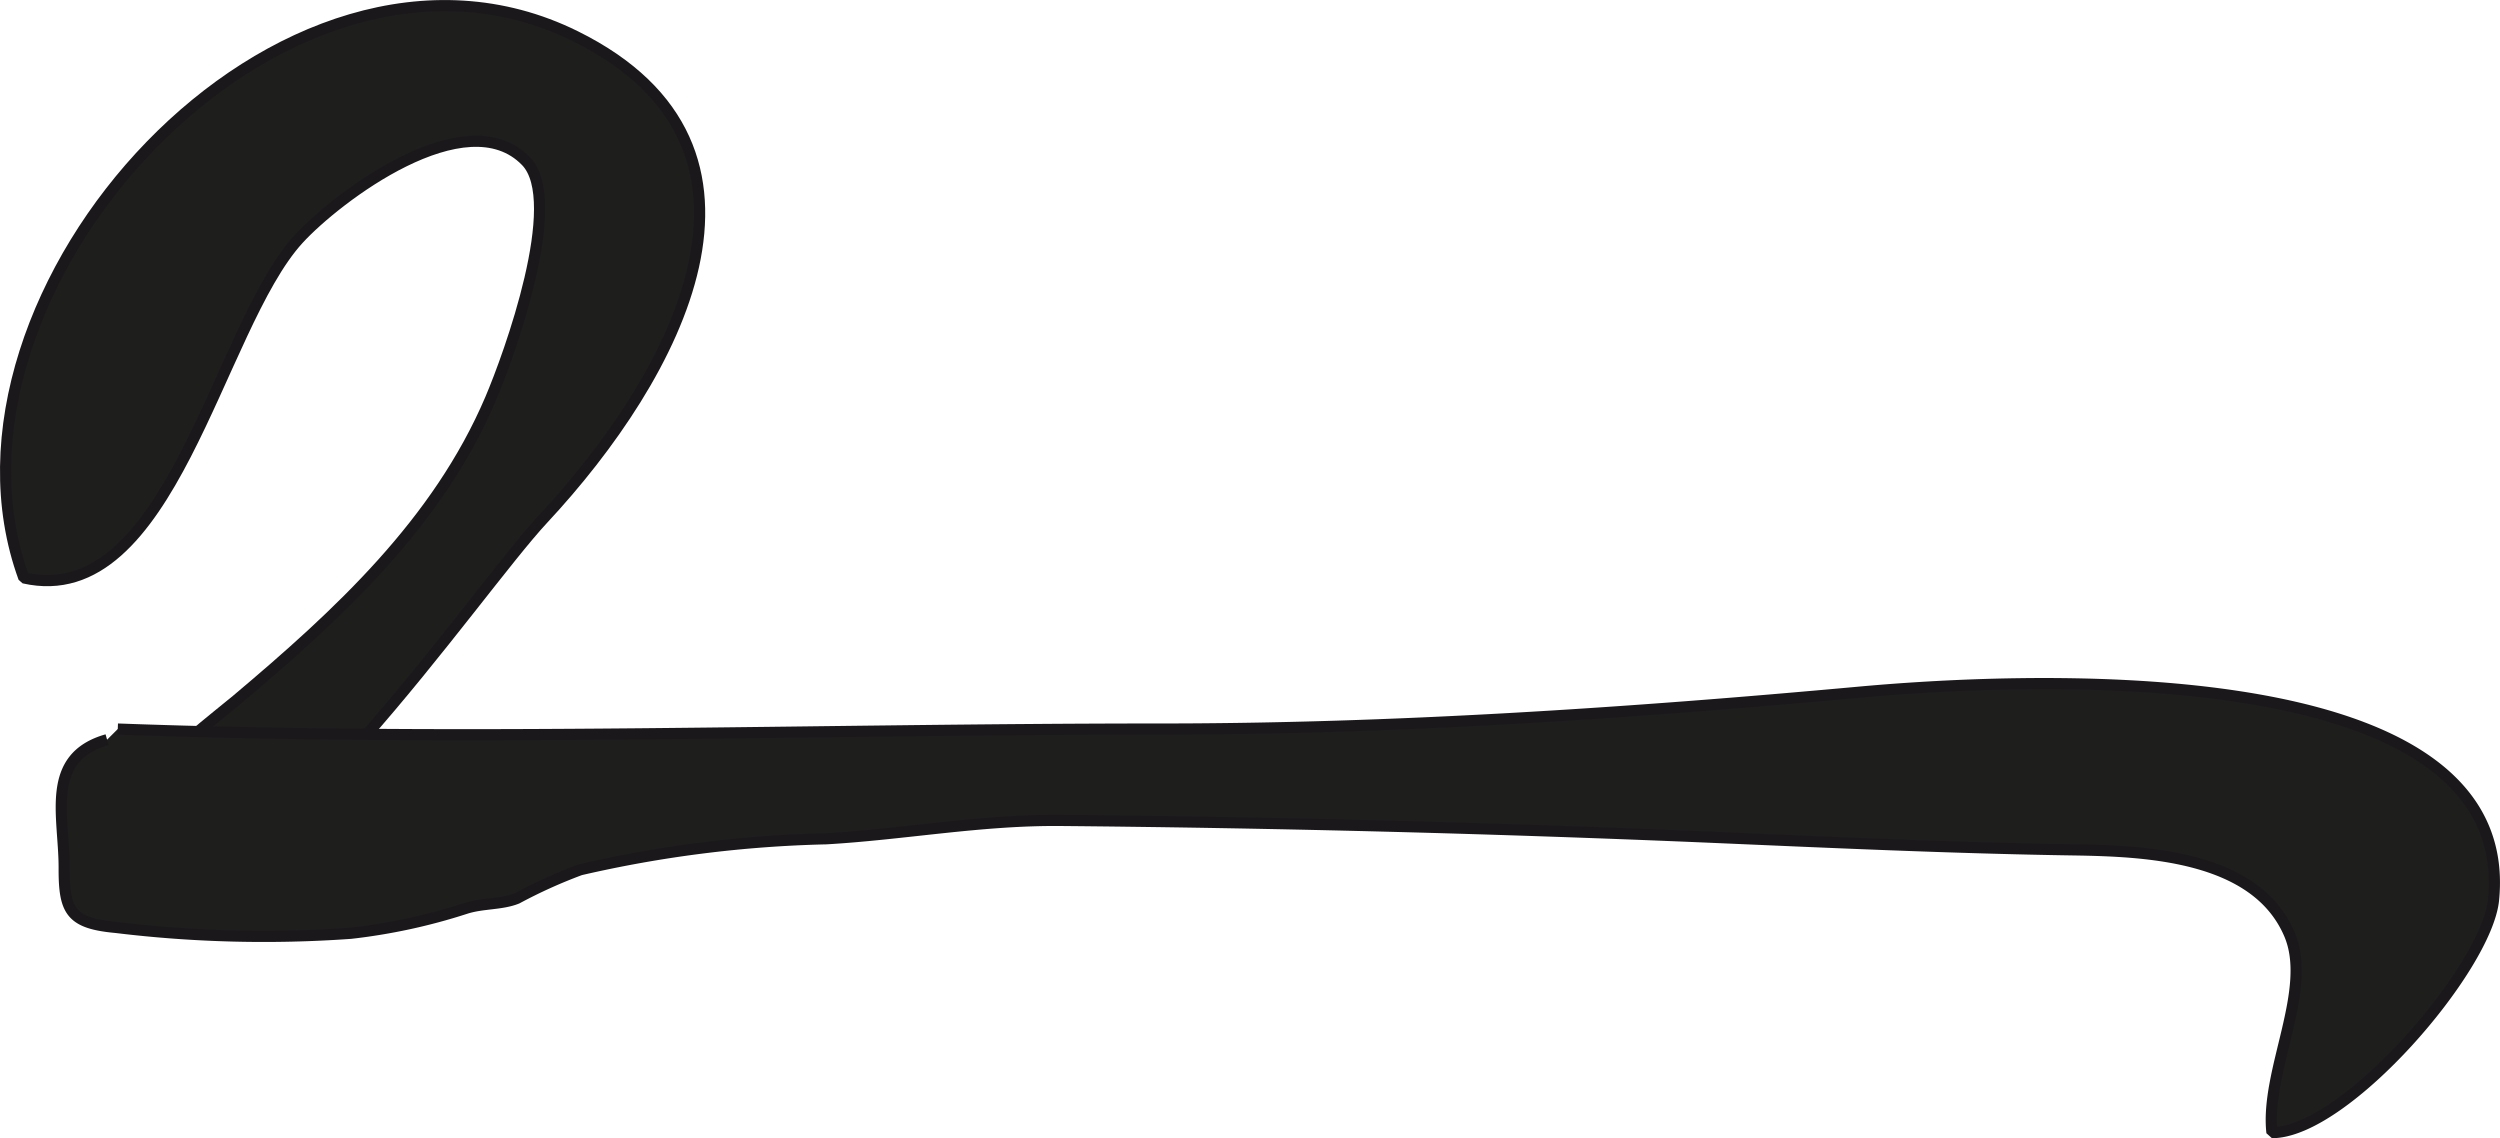 <?xml version="1.0" encoding="UTF-8"?>
<svg xmlns="http://www.w3.org/2000/svg"
     version="1.1"
     width="19.792mm"
     height="9.011mm"
     viewBox="0 0 56.103 25.542">
   <defs>
      <style type="text/css">
      .a {
        fill: #1e1e1c;
        stroke: #1b181c;
        stroke-miterlimit: 1;
        stroke-width: 0.25px;
      }
    </style>
   </defs>
   <path class="a"
         d="M.535,12.969c-2.339-6.414,5.804-15.408,12.378-12.156,5.061,2.504,2.249,7.64-.723,10.83-1.56,1.674-6.24,8.663-8.817,8.303-3.064-.432,1.124-3.555,1.93-4.231,2.318-1.95,4.524-3.994,5.704-6.759.422-.99,1.672-4.436.799-5.338-1.346-1.391-4.254.816-5.107,1.748C4.877,7.357,3.834,13.717.535,12.969Z"/>
   <path class="a"
         d="M2.643,16.36c7.829.287,15.599,0,23.425,0,5.198,0,10.473-.354,15.653-.827,3.082-.281,14.797-1.02,14.237,4.659-.151,1.537-3.329,5.228-4.973,5.225-.154-1.386.933-3.206.389-4.461-.761-1.767-3.242-1.858-4.835-1.884-2.752-.042-5.508-.171-8.26-.289q-7.241-.306-14.49-.372c-1.789-.014-3.502.311-5.249.412a27.182,27.182,0,0,0-5.517.695,11.318,11.318,0,0,0-1.42.642c-.349.142-.774.102-1.16.228a13.095,13.095,0,0,1-2.573.556,27.444,27.444,0,0,1-5.263-.131c-1.022-.093-1.17-.366-1.167-1.332.003-1.17-.444-2.482.963-2.882"/>
</svg>
